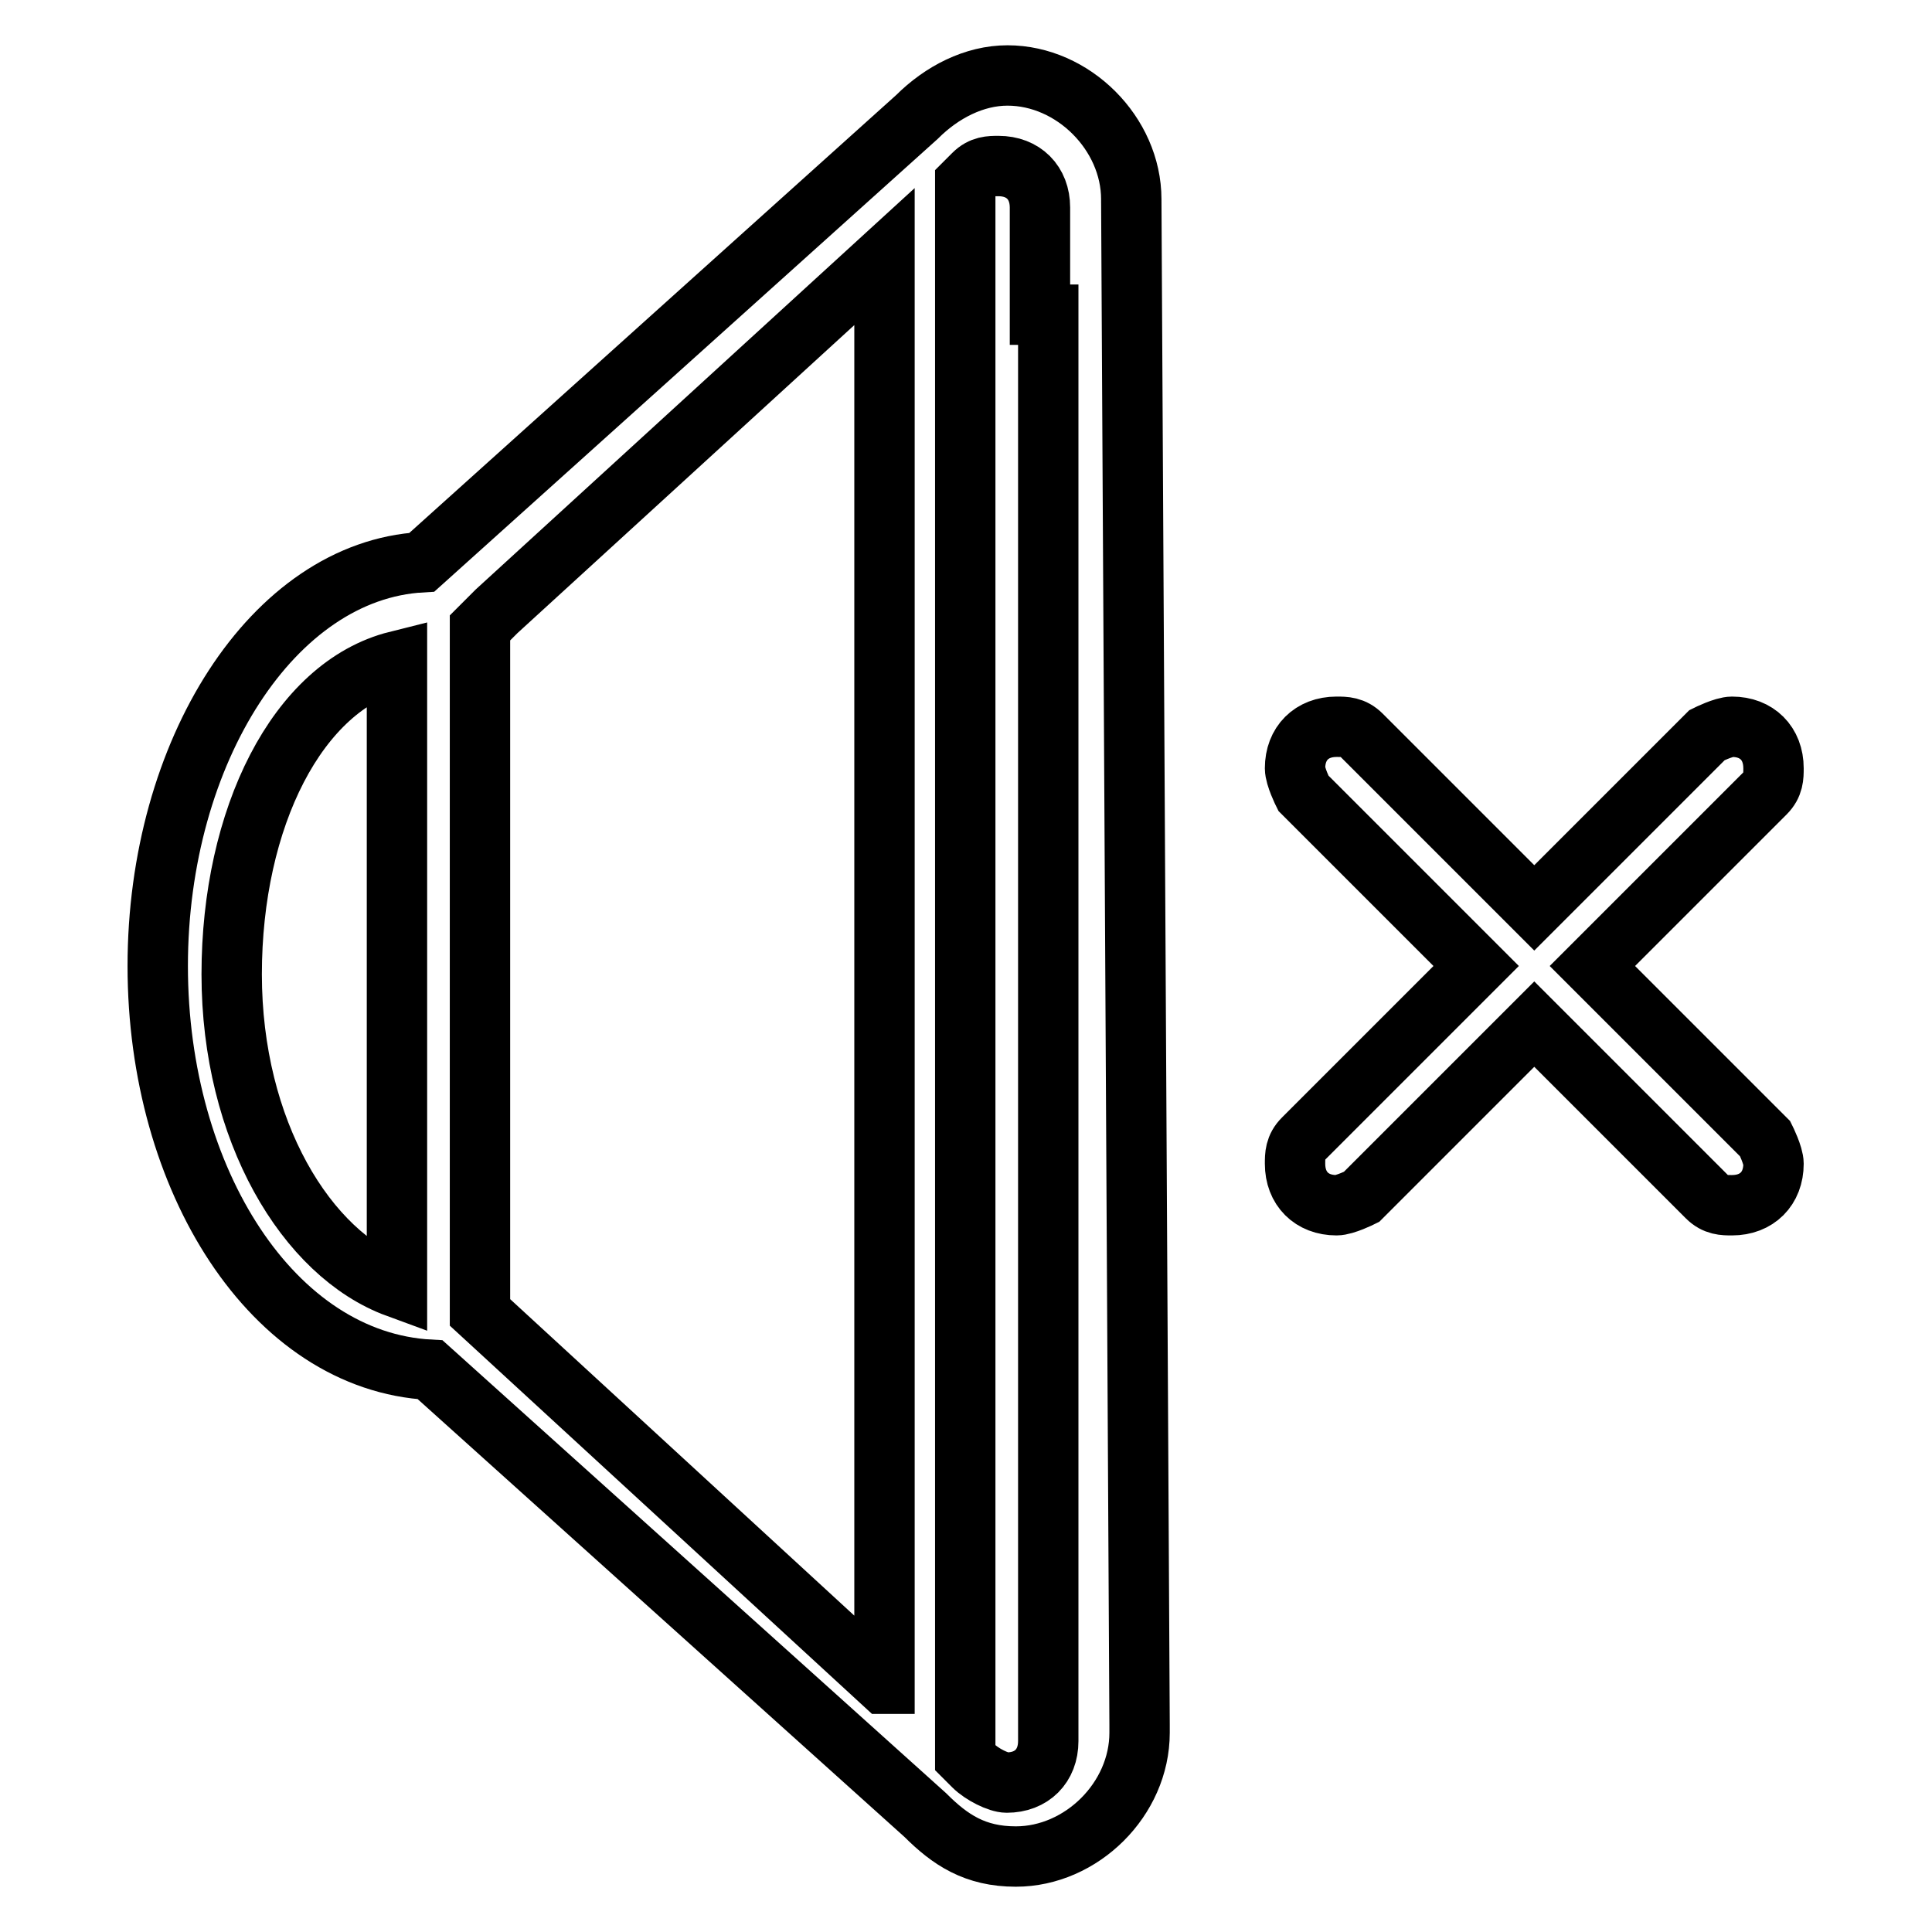 <?xml version="1.0" encoding="utf-8"?>
<!-- Svg Vector Icons : http://www.onlinewebfonts.com/icon -->
<!DOCTYPE svg PUBLIC "-//W3C//DTD SVG 1.1//EN" "http://www.w3.org/Graphics/SVG/1.1/DTD/svg11.dtd">
<svg version="1.1" xmlns="http://www.w3.org/2000/svg" xmlns:xlink="http://www.w3.org/1999/xlink" x="0px" y="0px" viewBox="0 0 256 256" enable-background="new 0 0 256 256" xml:space="preserve">
<g> <path stroke-width="8" fill-opacity="0" stroke="#000000"  d="M149.9,26.4c0-8.7-7.7-16.4-16.4-16.4c-4.4,0-8.7,2.2-12,5.5l-65.6,59c-19.7,1.1-35,25.1-35,53.5 c0,28.4,15.3,52.4,36.1,53.5l65.6,59c3.3,3.3,6.6,5.5,12,5.5c8.7,0,16.4-7.6,16.4-16.4c0,0,0,0,0-1.1L149.9,26.4 C149.9,27.5,149.9,26.4,149.9,26.4z M52.6,170.6c-12-4.4-21.9-20.8-21.9-41.5s8.7-38.2,21.9-41.5V170.6z M117.1,223.1l-53.5-49.2 V83.2l2.2-2.2l0,0l51.4-47V223.1z M138.9,41.7v173.7v15.3c0,3.3-2.2,5.5-5.5,5.5c-1.1,0-3.3-1.1-4.4-2.2l0,0l-1.1-1.1V24.2l1.1-1.1 l0,0c1.1-1.1,2.2-1.1,3.3-1.1c3.3,0,5.5,2.2,5.5,5.5v14.2H138.9z M211,128l22.9-22.9c1.1-1.1,1.1-2.2,1.1-3.3 c0-3.3-2.2-5.5-5.5-5.5c-1.1,0-3.3,1.1-3.3,1.1l-22.9,22.9l-22.9-22.9c-1.1-1.1-2.2-1.1-3.3-1.1c-3.3,0-5.5,2.2-5.5,5.5 c0,1.1,1.1,3.3,1.1,3.3l22.9,22.9l-22.9,22.9c-1.1,1.1-1.1,2.2-1.1,3.3c0,3.3,2.2,5.5,5.5,5.5c1.1,0,3.3-1.1,3.3-1.1l22.9-22.9 l22.9,22.9c1.1,1.1,2.2,1.1,3.3,1.1c3.3,0,5.5-2.2,5.5-5.5c0-1.1-1.1-3.3-1.1-3.3L211,128z"/></g>
</svg>